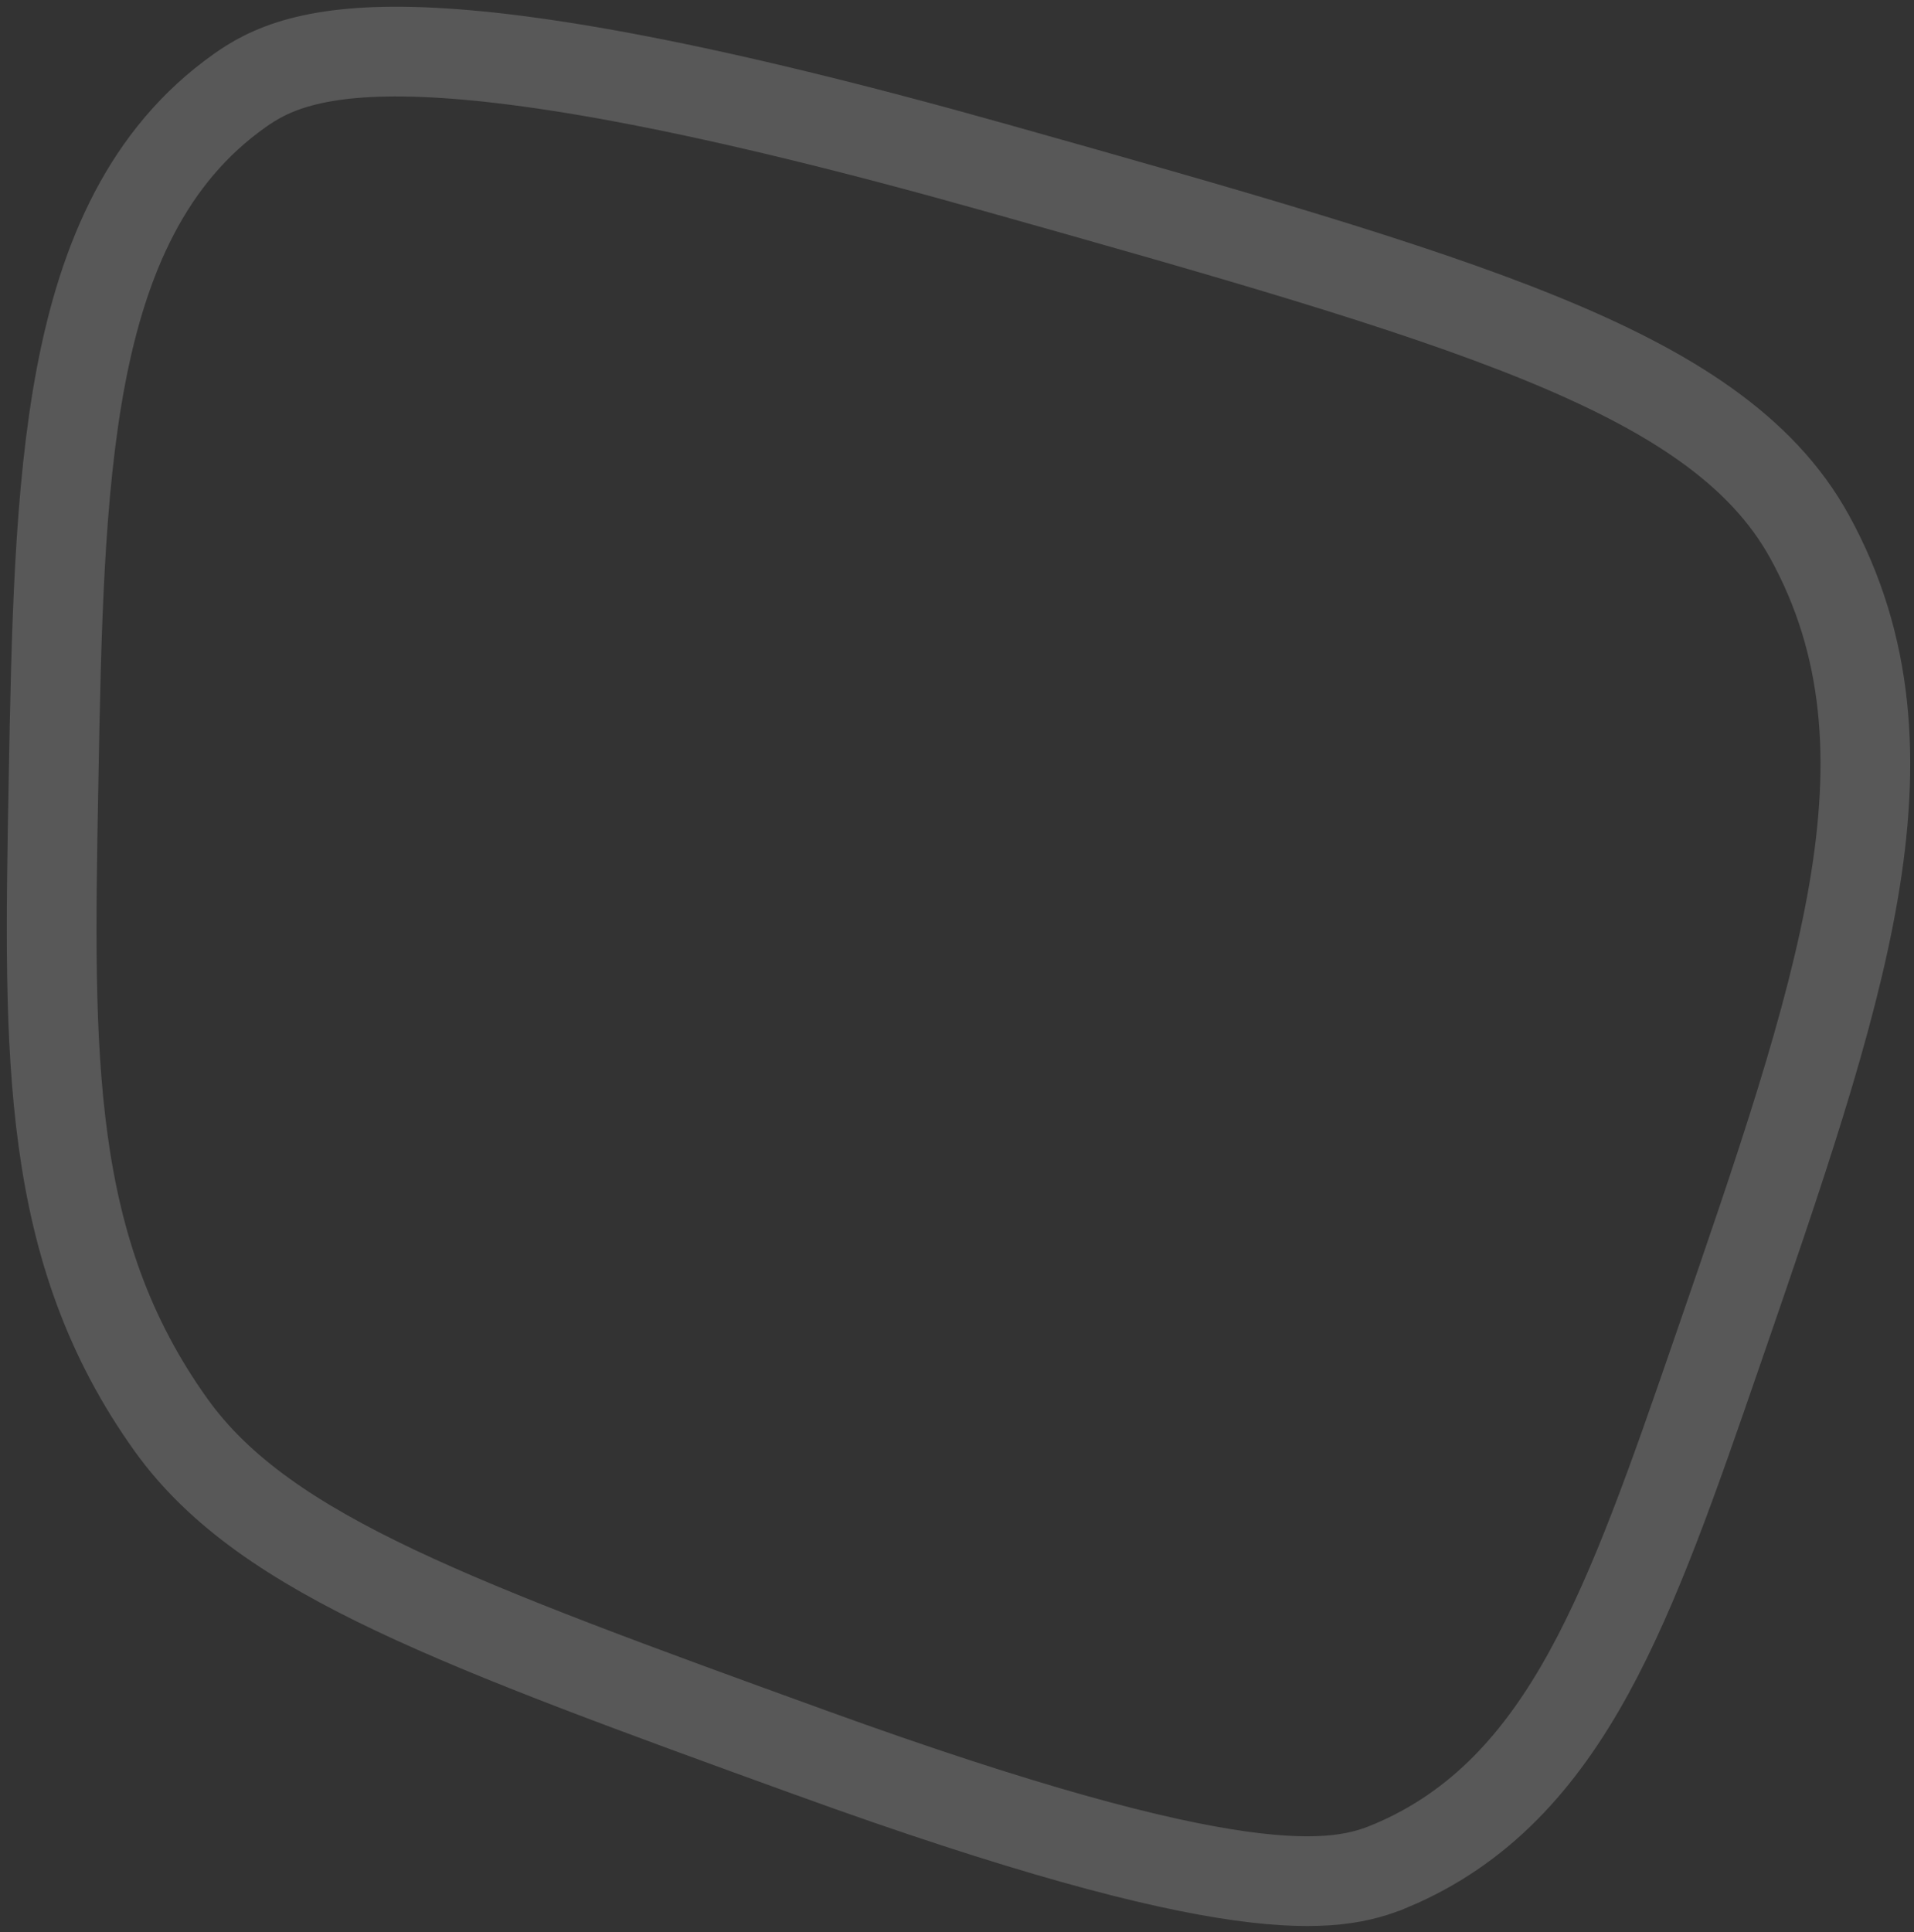 <svg xmlns="http://www.w3.org/2000/svg" width="217" height="219" viewBox="0 0 217 219" fill="none"><rect x="0" y="0" width="217" height="219" fill="#333333" stroke="none"/><path d="M34.143 7.023C30.709 7.936 28.637 9.236 27.186 10.261L27.186 10.261C16.721 17.66 11.735 29.212 9.188 42.586C6.671 55.801 6.379 71.707 6.065 88.778L6.059 89.128C5.495 119.798 5.12 141.608 19.41 161.548C24.861 169.155 33.238 174.781 44.815 180.267C56.393 185.753 71.834 191.39 91.929 198.67L91.93 198.671C140.384 216.221 151.447 214.1 157.629 211.513L157.63 211.513C167.849 207.236 174.676 199.549 180.137 189.601C185.511 179.812 189.814 167.346 194.733 153.089L189.926 151.43L194.733 153.089L194.864 152.711C201.792 132.633 207.616 115.758 210.13 101.152C212.691 86.272 211.937 73.143 205.153 60.822C199.717 50.949 189.319 44.293 174.554 38.286C159.715 32.25 139.357 26.456 112.805 18.984L112.804 18.984C79.694 9.668 60.039 6.375 47.921 5.908C41.831 5.673 37.457 6.142 34.143 7.023Z" stroke="url(#paint0_linear_8_596)" stroke-opacity="0.18" stroke-width="10.171" stroke-miterlimit="10"></path><defs><linearGradient id="paint0_linear_8_596" x1="34.006" y1="4.733" x2="177.171" y2="199.012" gradientUnits="userSpaceOnUse"><stop stop-color="white"></stop></linearGradient></defs></svg>